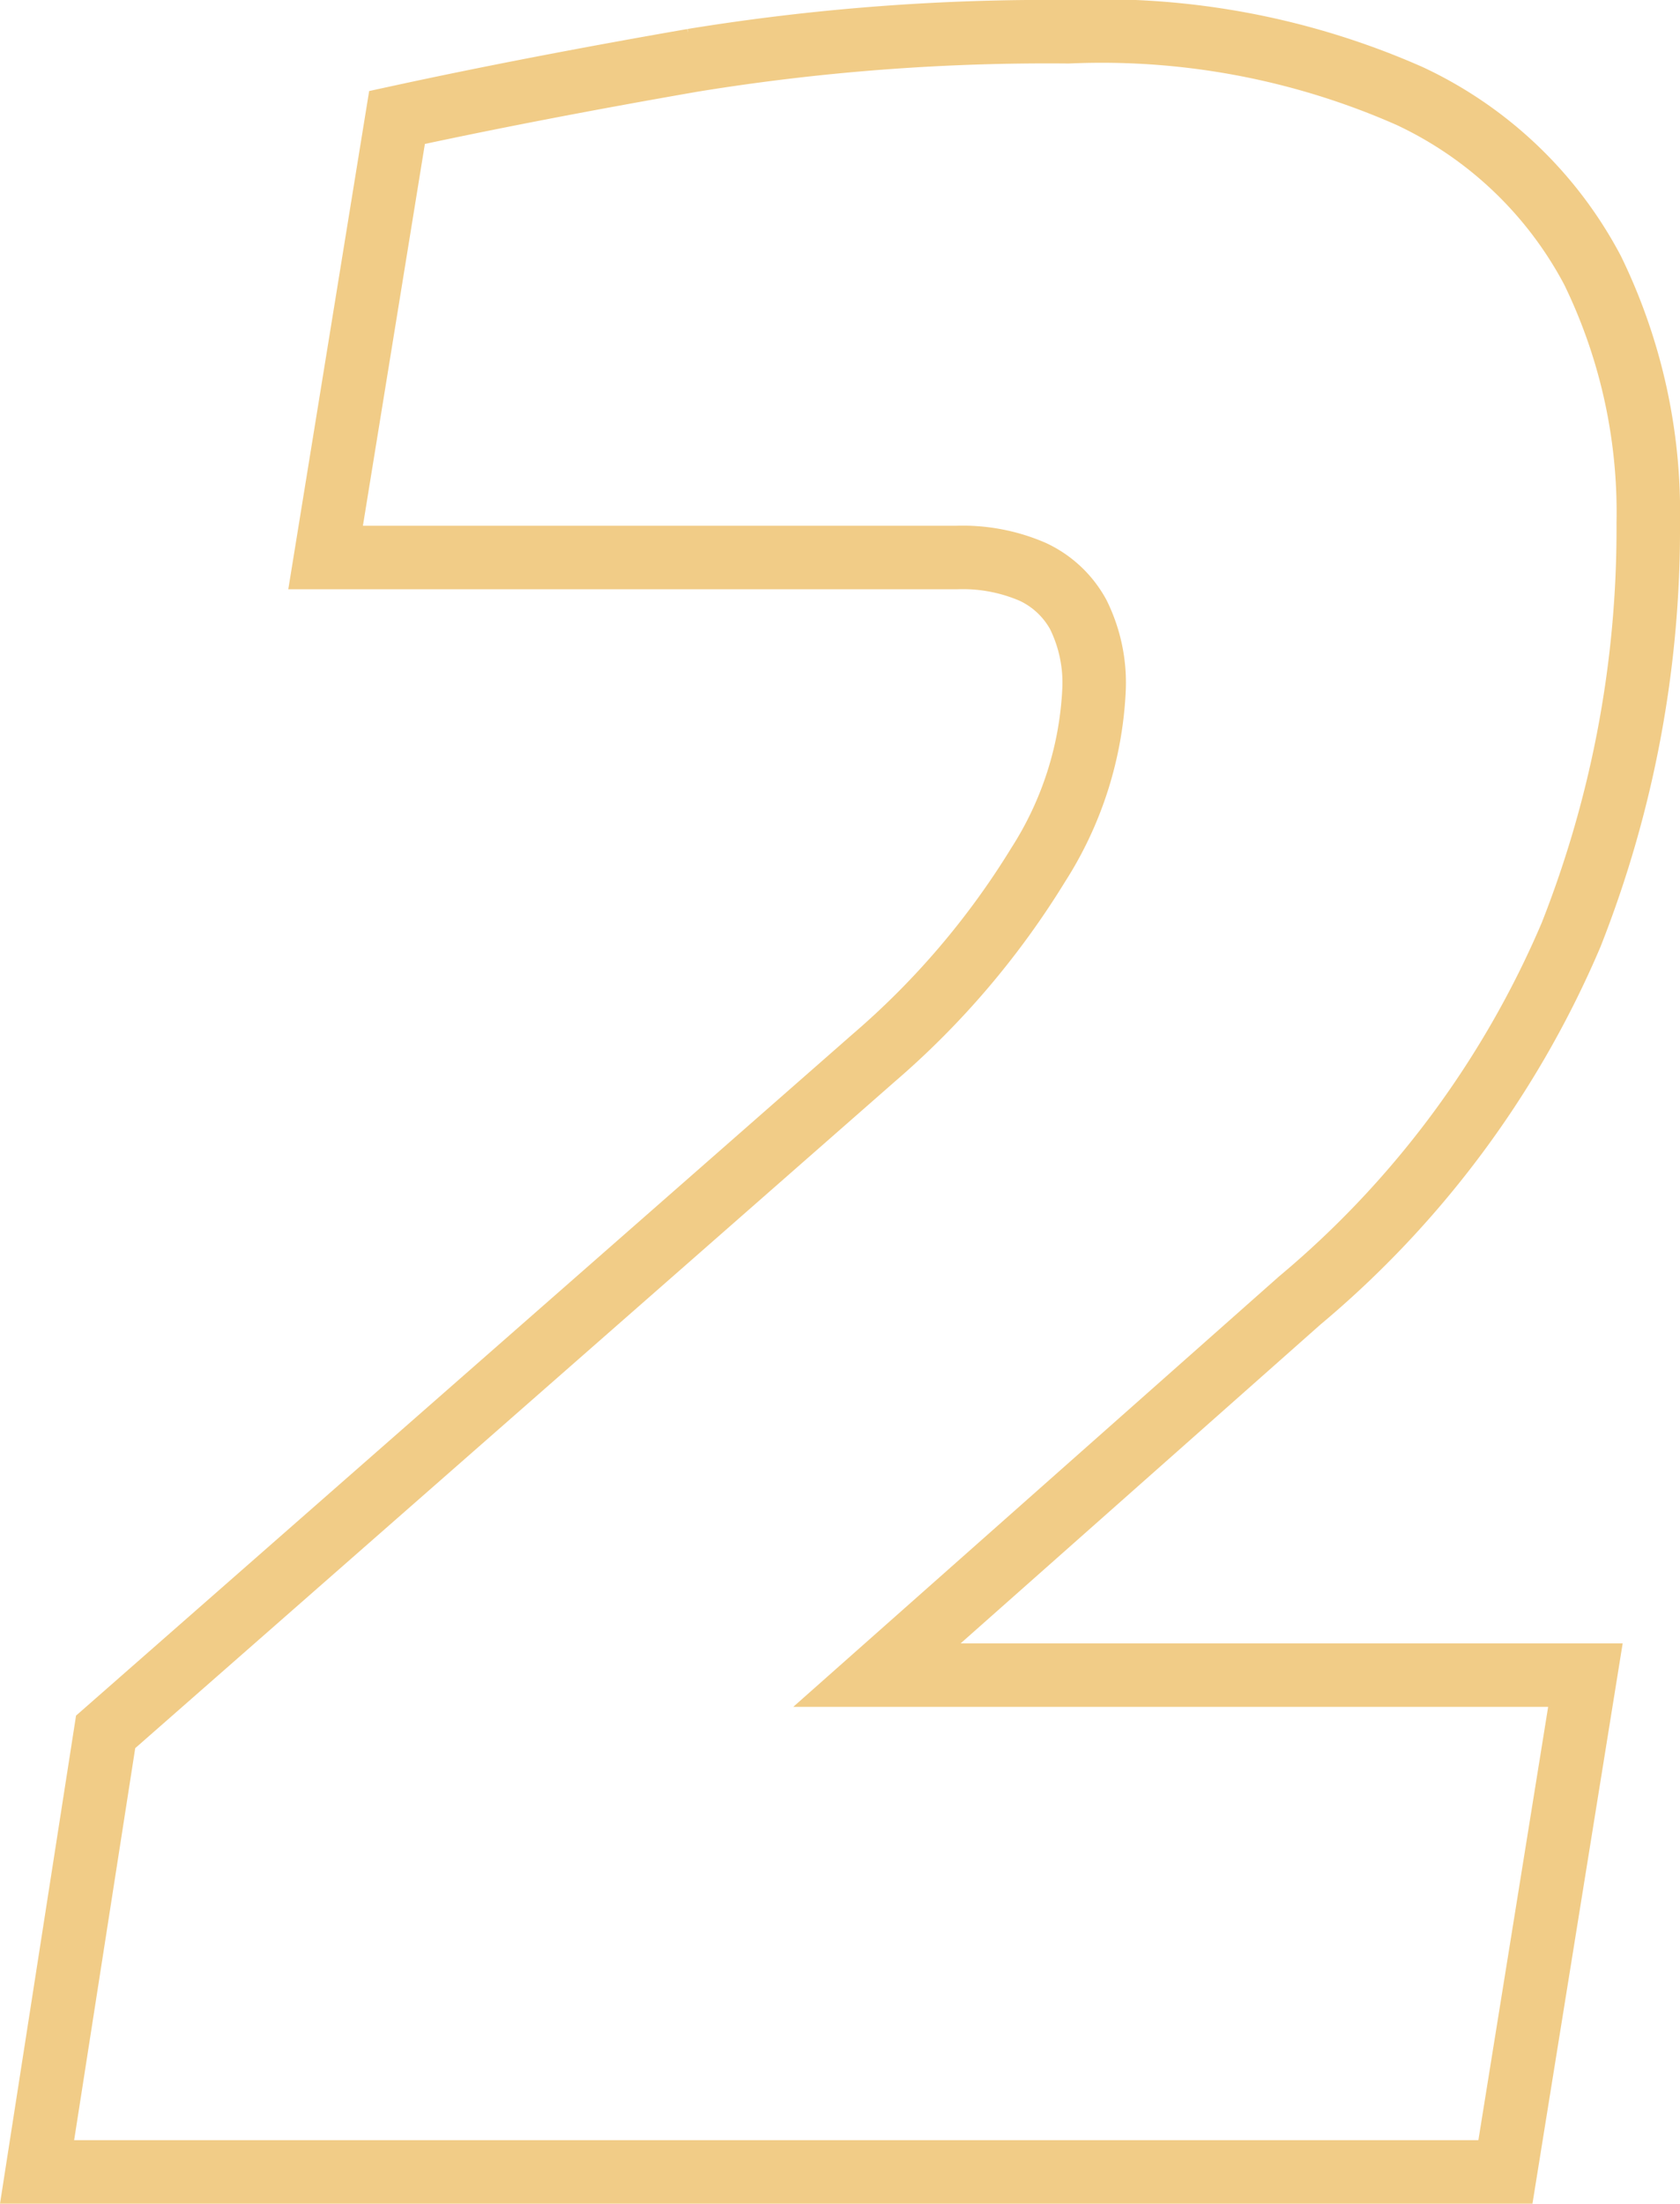 <svg xmlns="http://www.w3.org/2000/svg" width="26.464" height="34.705" viewBox="0 0 26.464 34.705">
  <path id="Path_212" data-name="Path 212" d="M1.8,0,2.88-6.93,14.985-17.55a12.873,12.873,0,0,0,2.587-3.038,5.589,5.589,0,0,0,.878-2.767,2.418,2.418,0,0,0-.248-1.17,1.571,1.571,0,0,0-.72-.675,2.773,2.773,0,0,0-1.193-.225H6.345l1.125-6.93q2.07-.45,4.657-.9a34.81,34.81,0,0,1,5.918-.45,12.011,12.011,0,0,1,5.378,1.013,6.254,6.254,0,0,1,2.88,2.745,8.7,8.7,0,0,1,.877,3.983,17.4,17.4,0,0,1-1.215,6.48,15.333,15.333,0,0,1-4.275,5.76l-6.66,5.9H26.19L24.93,0Z" transform="translate(-1.216 34.205)" fill="none" stroke="#f1cc87" stroke-width="1"/>
</svg>

